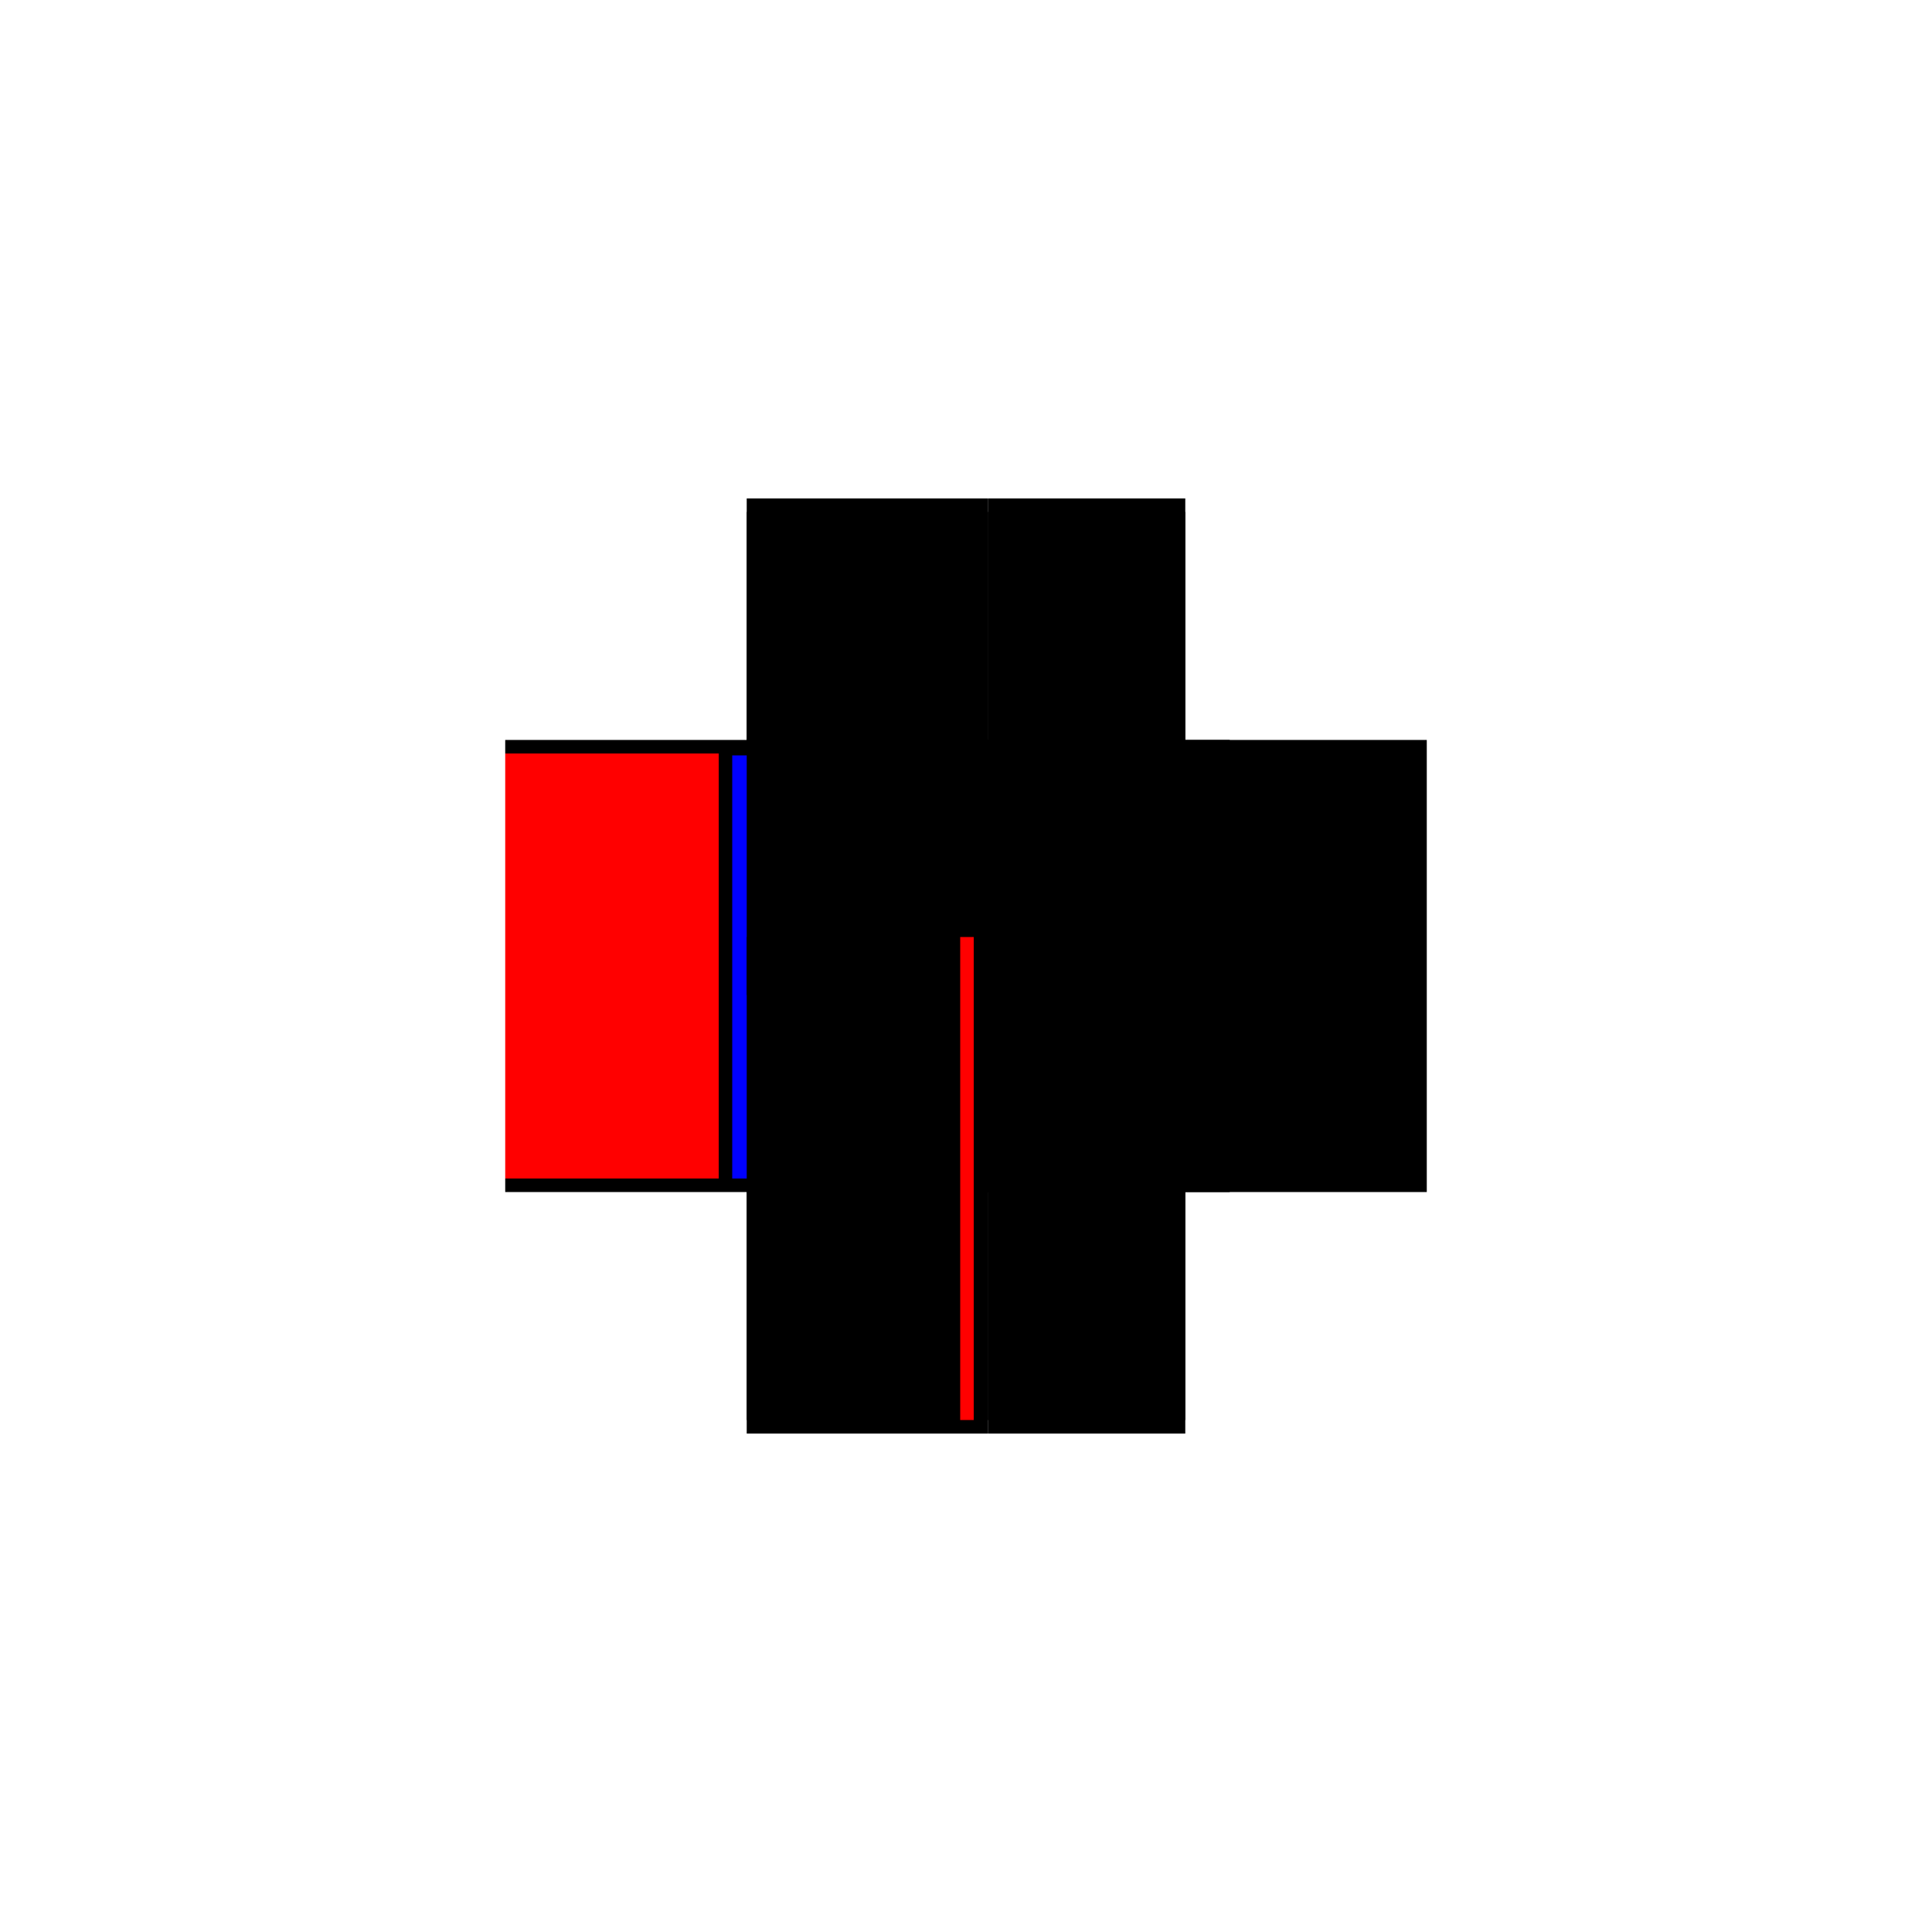 <?xml version="1.0" encoding="utf-8" ?>
<svg xmlns="http://www.w3.org/2000/svg" xmlns:ev="http://www.w3.org/2001/xml-events" xmlns:xlink="http://www.w3.org/1999/xlink" baseProfile="full" height="100%" version="1.1" viewBox="-1,-1,2,2" width="100%">
  <defs>
    <style type="text/css"><![CDATA[.vectorEffectClass {vector-effect: non-scaling-stroke;}]]></style>
  </defs>
  <line class="vectorEffectClass" fill="none" stroke="red" stroke-width="0.5" x1="-0.227" x2="-0.227" y1="0.22" y2="-0.22"/>
  <line class="vectorEffectClass" fill="none" stroke="black" stroke-width="0.5" x1="0.227" x2="0.227" y1="0.22" y2="-0.22"/>
  <line class="vectorEffectClass" fill="none" stroke="black" stroke-width="0.5" x1="0.023" x2="0.023" y1="0.22" y2="-0.22"/>
  <line class="vectorEffectClass" fill="none" stroke="black" stroke-width="0.5" x1="-0.227" x2="0.023" y1="-0.234" y2="-0.234"/>
  <line class="vectorEffectClass" fill="none" stroke="black" stroke-width="0.5" x1="-0.227" x2="0.023" y1="0.234" y2="0.234"/>
  <line class="vectorEffectClass" fill="none" stroke="black" stroke-width="0.5" x1="0.023" x2="0.227" y1="-0.234" y2="-0.234"/>
  <line class="vectorEffectClass" fill="none" stroke="black" stroke-width="0.5" x1="0.023" x2="0.227" y1="0.234" y2="0.234"/>
  <line class="vectorEffectClass" fill="none" stroke="black" stroke-width="0.5" x1="0.023" x2="0.212" y1="-0.22" y2="-0.22"/>
  <line class="vectorEffectClass" fill="none" stroke="black" stroke-width="0.5" x1="0.023" x2="0.212" y1="0.22" y2="0.22"/>
  <line class="vectorEffectClass" fill="none" stroke="black" stroke-width="0.5" x1="-0.227" x2="-0.227" y1="0.234" y2="0.22"/>
  <line class="vectorEffectClass" fill="none" stroke="black" stroke-width="0.5" x1="-0.227" x2="-0.227" y1="-0.22" y2="-0.234"/>
  <line class="vectorEffectClass" fill="none" stroke="black" stroke-width="0.5" x1="0.227" x2="0.227" y1="-0.22" y2="-0.234"/>
  <line class="vectorEffectClass" fill="none" stroke="black" stroke-width="0.5" x1="0.212" x2="0.226" y1="-0.22" y2="-0.22"/>
  <line class="vectorEffectClass" fill="none" stroke="black" stroke-width="0.5" x1="0.212" x2="0.226" y1="0.22" y2="0.22"/>
  <line class="vectorEffectClass" fill="none" stroke="black" stroke-width="0.5" x1="0.227" x2="0.227" y1="0.234" y2="0.22"/>
  <line class="vectorEffectClass" fill="none" stroke="black" stroke-width="0.5" x1="0.023" x2="0.023" y1="-0.22" y2="-0.234"/>
  <line class="vectorEffectClass" fill="none" stroke="black" stroke-width="0.5" x1="0.023" x2="0.023" y1="0.234" y2="0.22"/>
  <line class="vectorEffectClass" fill="none" stroke="black" stroke-width="0.5" x1="0.226" x2="0.227" y1="-0.22" y2="-0.22"/>
  <line class="vectorEffectClass" fill="none" stroke="black" stroke-width="0.5" x1="0.226" x2="0.227" y1="0.22" y2="0.22"/>
  <line class="vectorEffectClass" fill="none" stroke="black" stroke-dasharray="5.0 5.0" stroke-width="0.5" x1="-0.006" x2="-0.006" y1="0.22" y2="-0.22"/>
  <line class="vectorEffectClass" fill="none" stroke="blue" stroke-dasharray="5.0 5.0" stroke-width="0.5" x1="0.008" x2="0.008" y1="0.22" y2="-0.218"/>
  <line class="vectorEffectClass" fill="none" stroke="black" stroke-dasharray="5.0 5.0" stroke-width="0.5" x1="0.212" x2="0.212" y1="0.22" y2="-0.22"/>
  <line class="vectorEffectClass" fill="none" stroke="black" stroke-dasharray="5.0 5.0" stroke-width="0.5" x1="0.226" x2="0.226" y1="0.22" y2="-0.22"/>
  <line class="vectorEffectClass" fill="none" stroke="black" stroke-dasharray="5.0 5.0" stroke-width="0.5" x1="-0.227" x2="-0.006" y1="-0.22" y2="-0.22"/>
  <line class="vectorEffectClass" fill="none" stroke="black" stroke-dasharray="5.0 5.0" stroke-width="0.5" x1="-0.227" x2="-0.006" y1="0.22" y2="0.22"/>
  <line class="vectorEffectClass" fill="none" stroke="black" stroke-dasharray="5.0 5.0" stroke-width="0.5" x1="0.008" x2="0.023" y1="-0.22" y2="-0.22"/>
  <line class="vectorEffectClass" fill="none" stroke="black" stroke-dasharray="5.0 5.0" stroke-width="0.5" x1="0.008" x2="0.023" y1="0.22" y2="0.22"/>
  <line class="vectorEffectClass" fill="none" stroke="black" stroke-dasharray="5.0 5.0" stroke-width="0.5" x1="-0.006" x2="0.008" y1="-0.22" y2="-0.22"/>
  <line class="vectorEffectClass" fill="none" stroke="red" stroke-dasharray="5.0 5.0" stroke-width="0.5" x1="-0.006" x2="0.008" y1="0.22" y2="0.22"/>
</svg>
